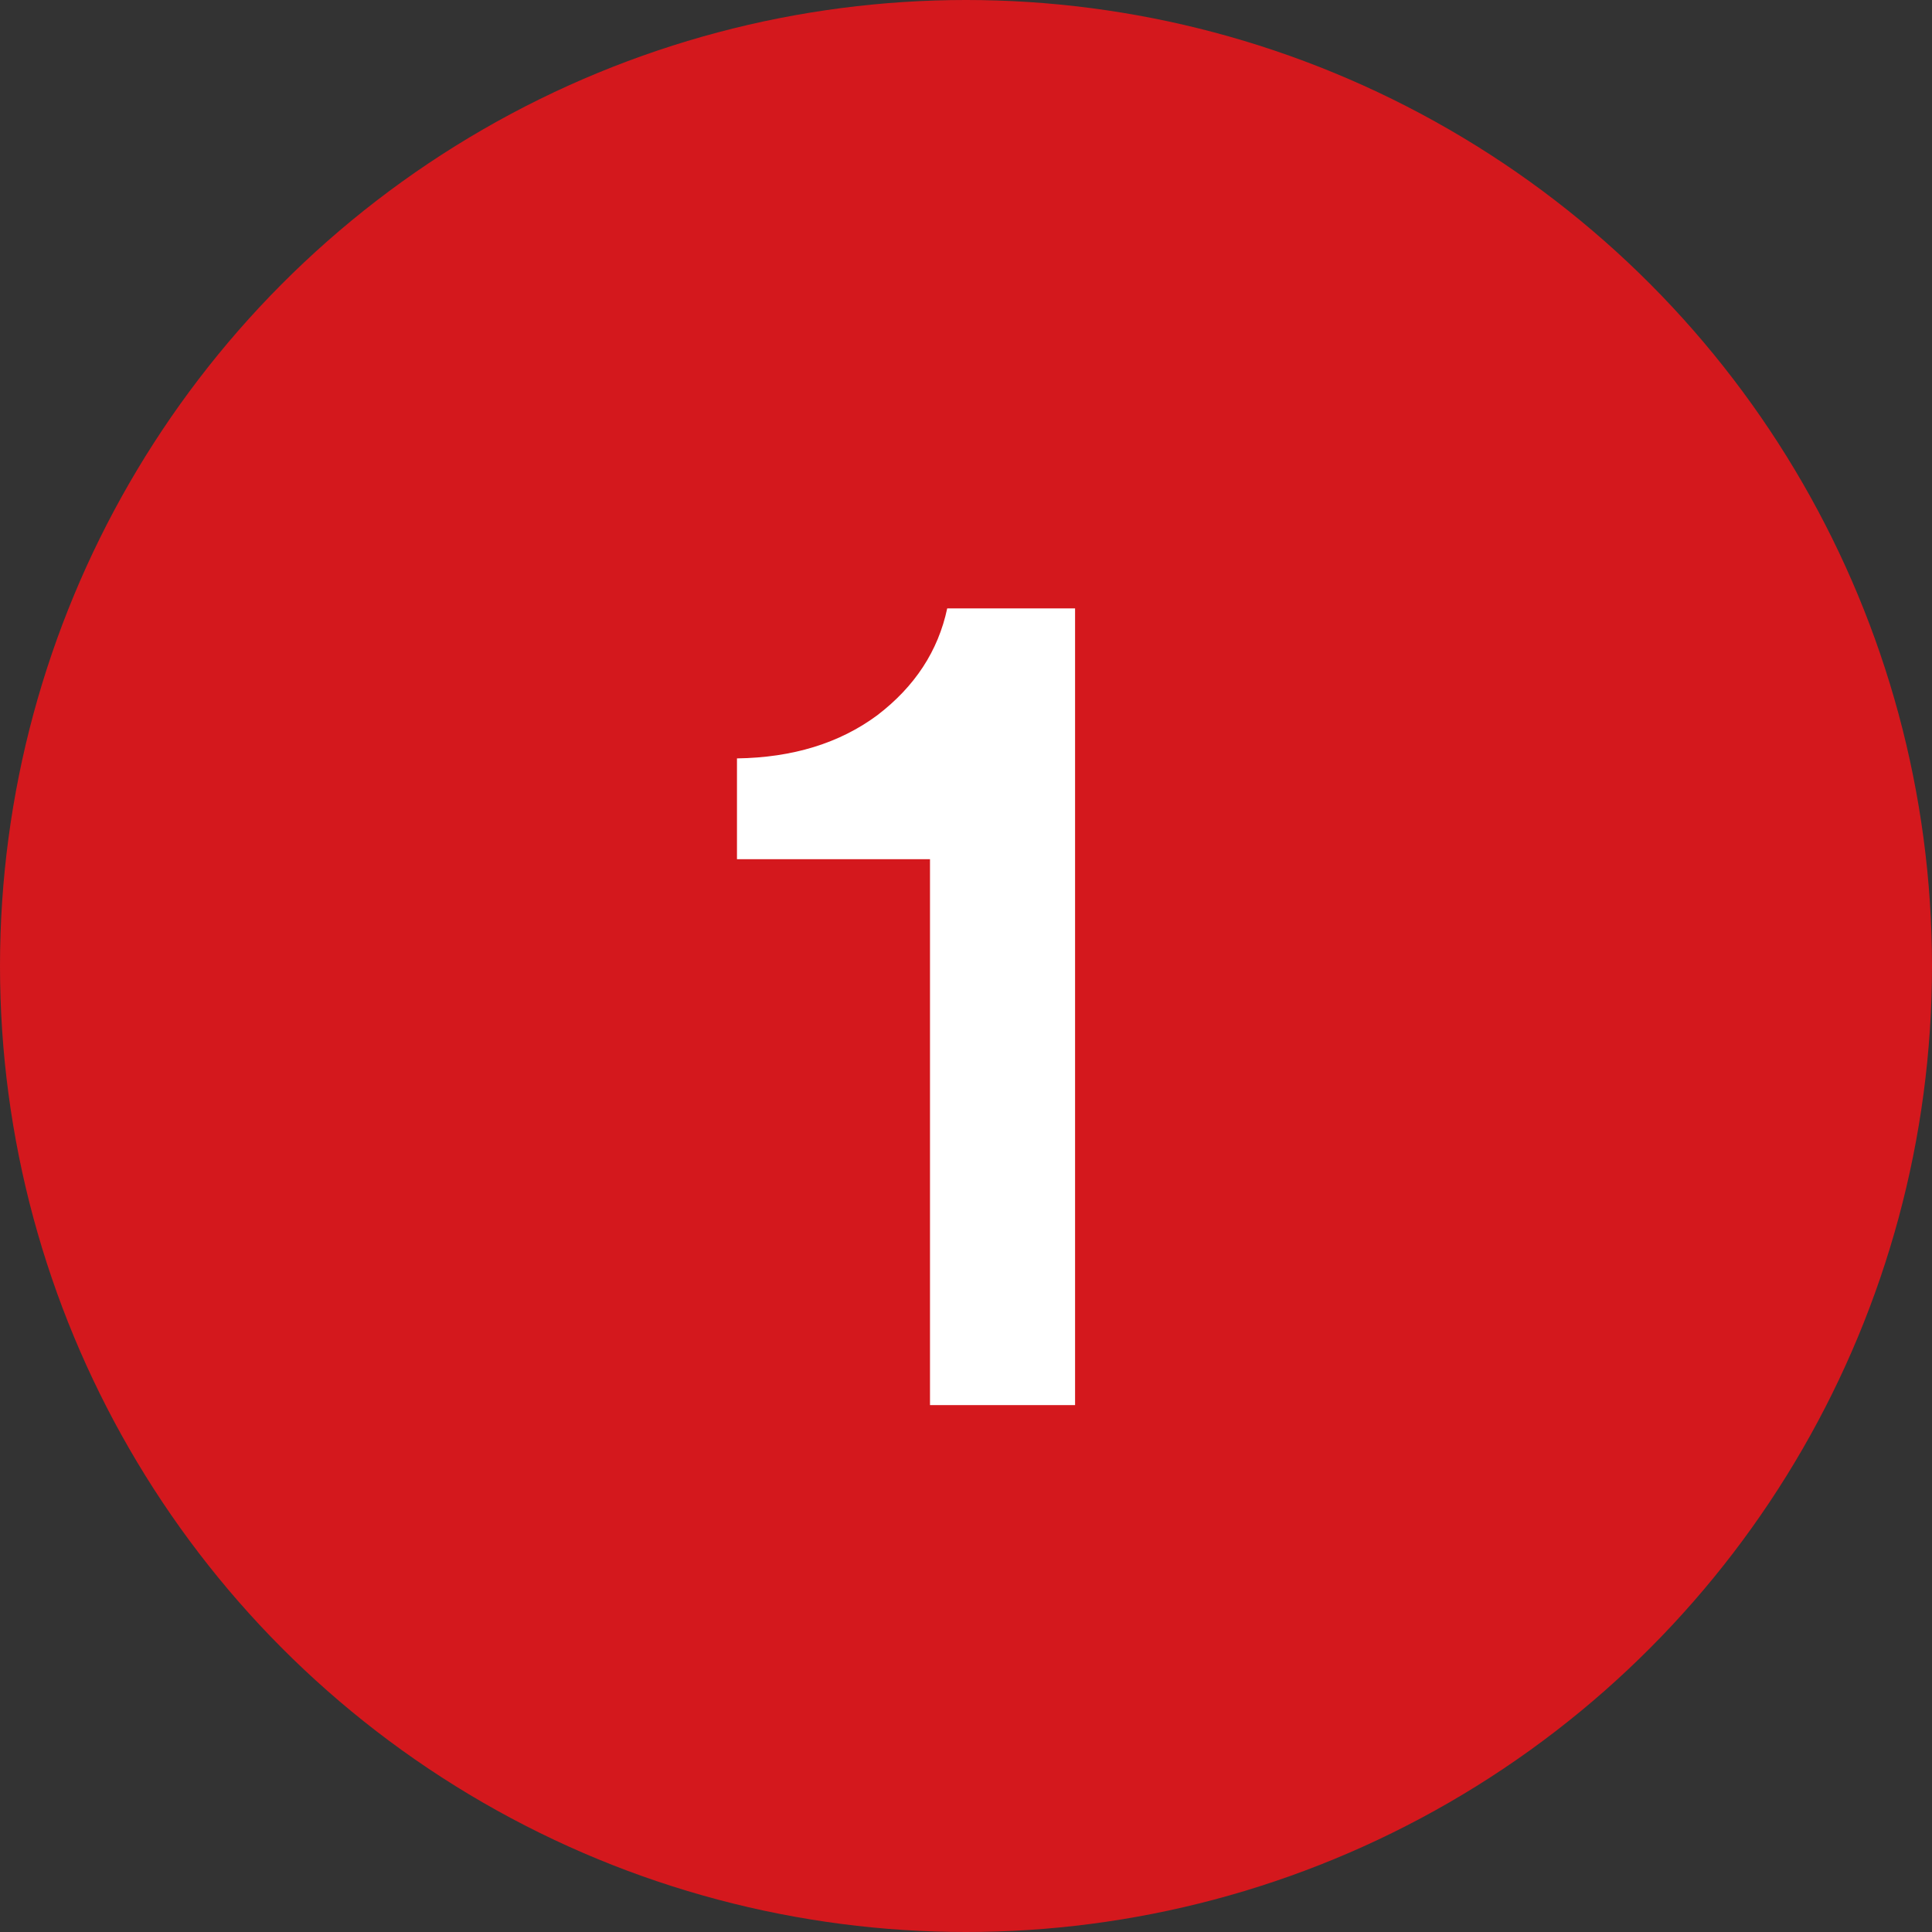 <svg width="22" height="22" viewBox="0 0 22 22" fill="none" xmlns="http://www.w3.org/2000/svg">
<rect x="0" y="0" width="22" height="22" fill="#333333" stroke="none"/>
<circle cx="11" cy="11" r="11" fill="#D4181D"/>
<path d="M12.242 16H10.59V9.784H8.392V8.636C9.027 8.627 9.559 8.463 9.988 8.146C10.417 7.819 10.683 7.413 10.786 6.928H12.242V16Z" fill="white"/>
</svg>
